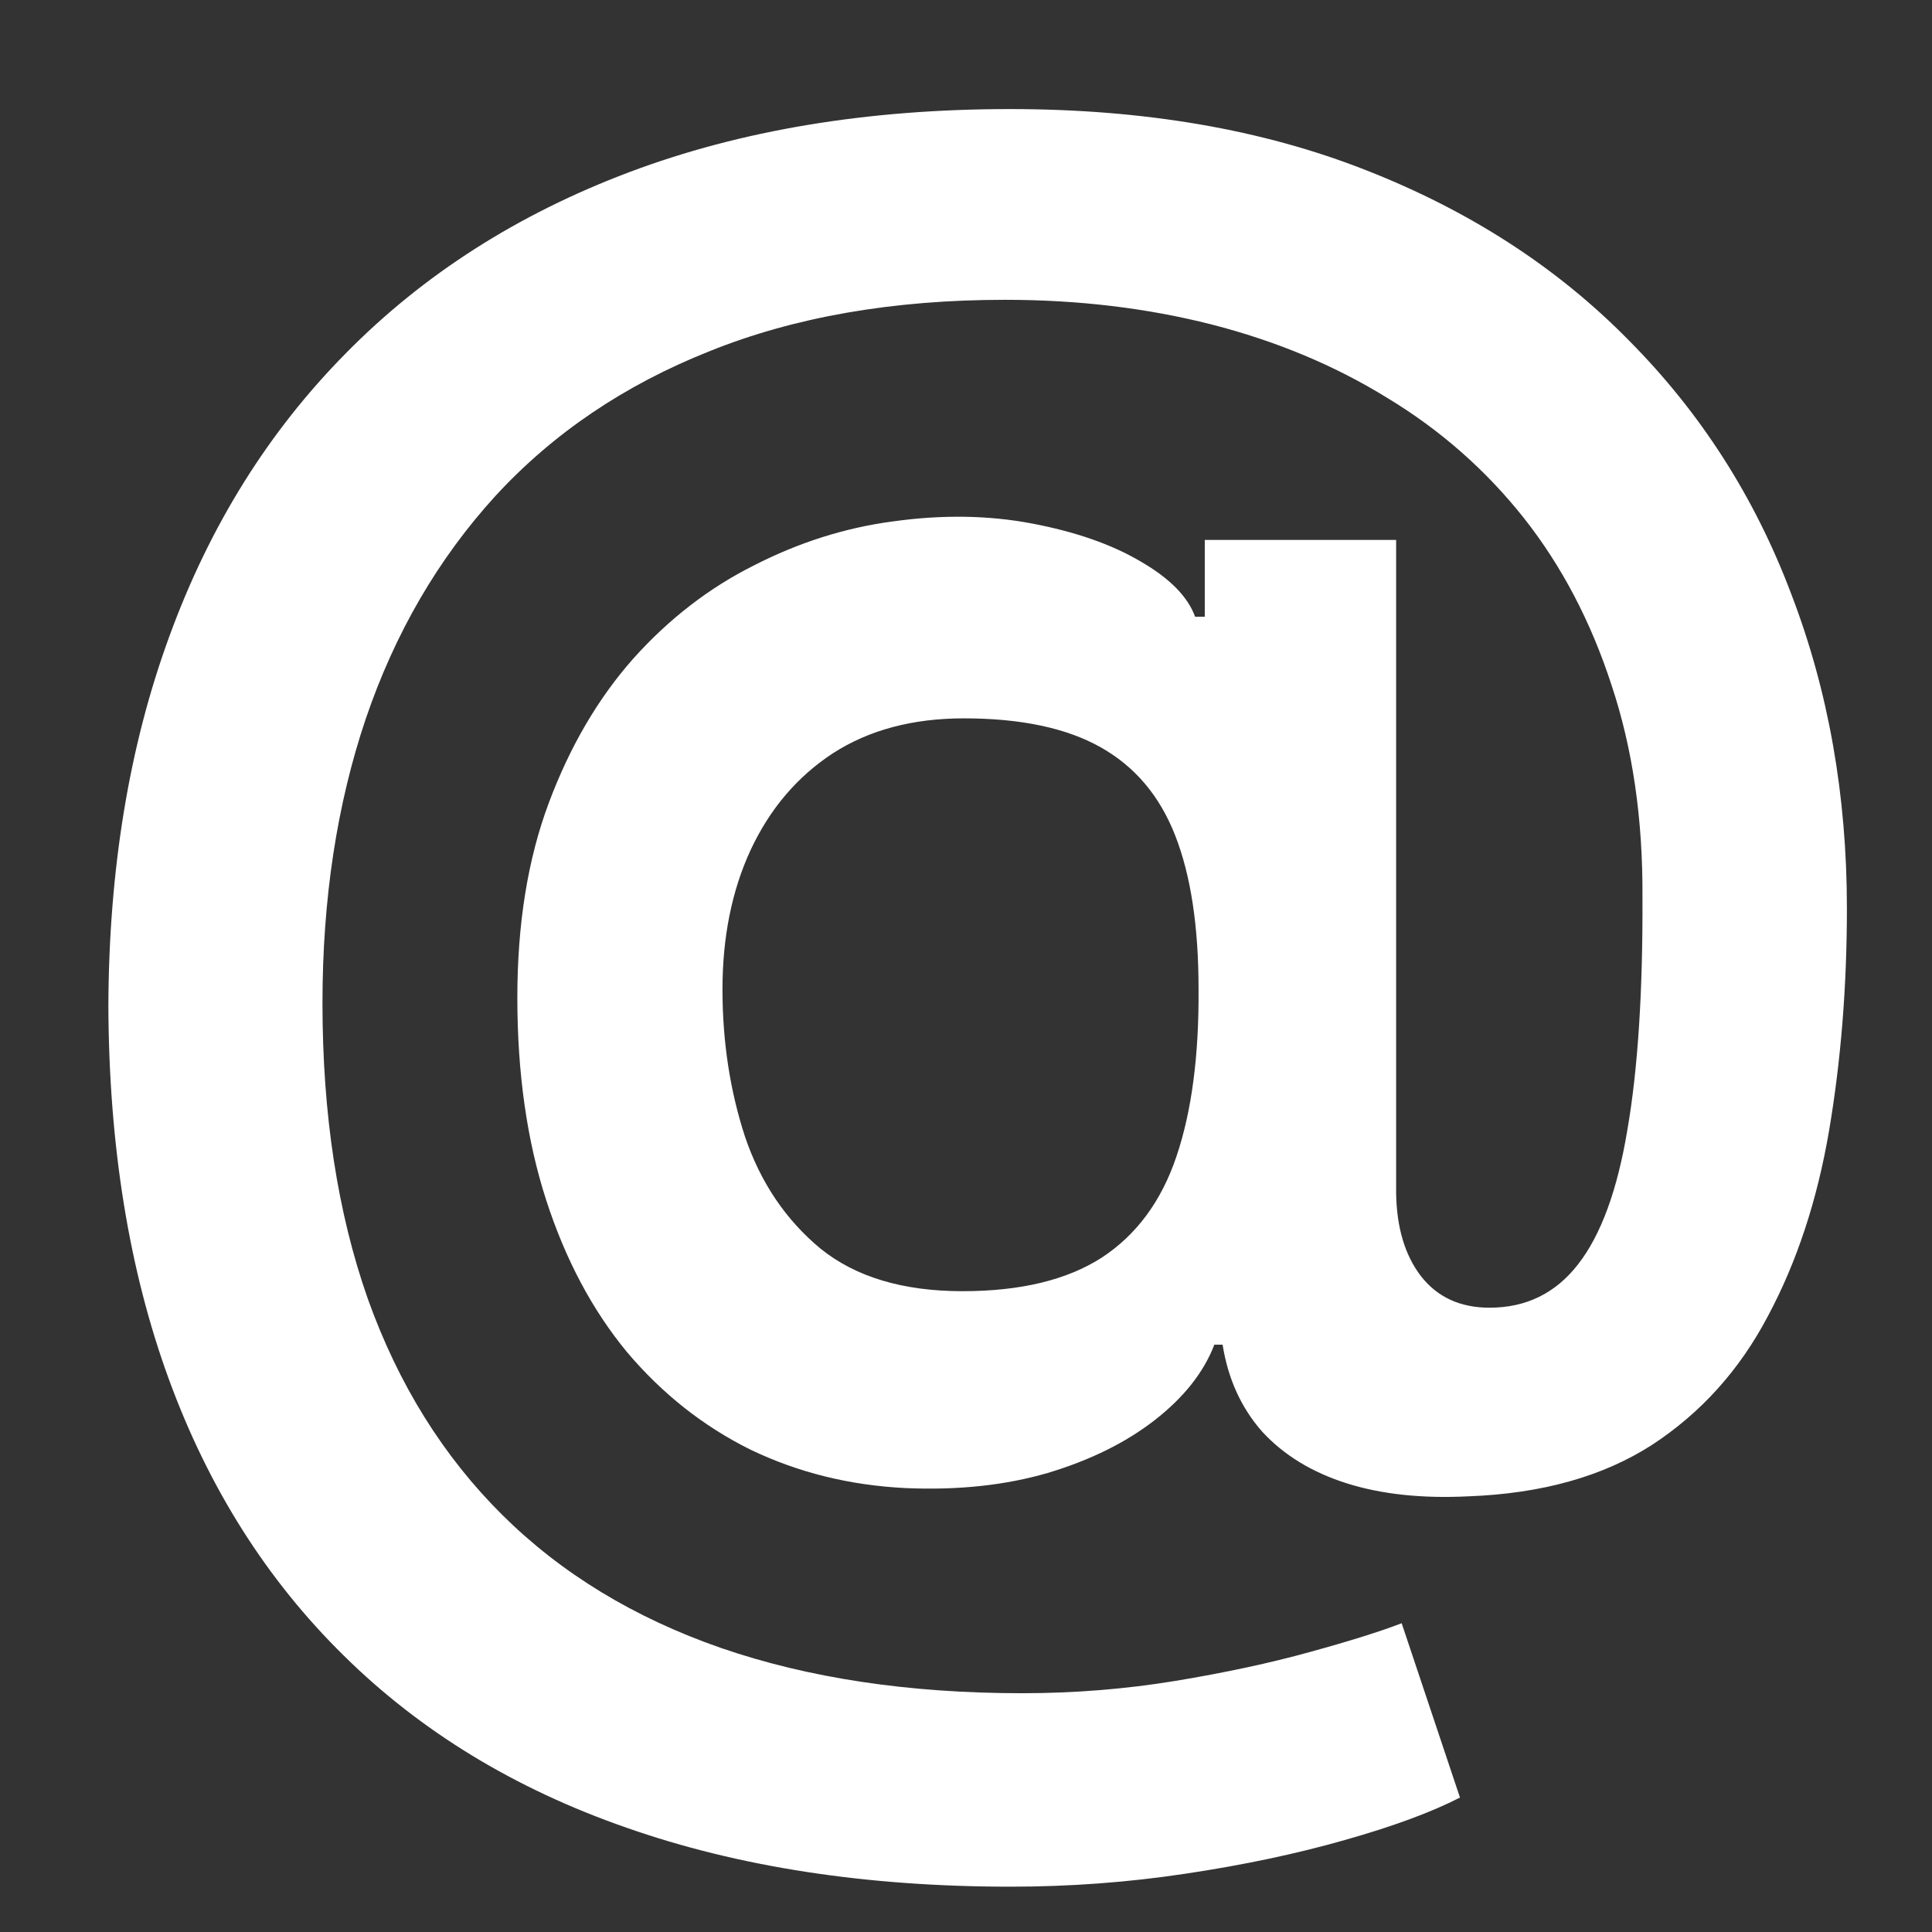 <svg width="22" height="22" viewBox="0 0 22 22" fill="none" xmlns="http://www.w3.org/2000/svg">
<rect x="0" y="0" width="22" height="22" fill="#333333" stroke="none"/>
<path d="M11.508 21.484C9.867 21.484 8.409 21.26 7.133 20.812C5.862 20.37 4.789 19.716 3.914 18.852C3.039 17.992 2.375 16.943 1.922 15.703C1.469 14.463 1.24 13.047 1.234 11.453C1.24 9.896 1.471 8.492 1.93 7.242C2.388 5.987 3.057 4.914 3.938 4.023C4.818 3.128 5.893 2.44 7.164 1.961C8.435 1.482 9.88 1.242 11.5 1.242C13.026 1.242 14.378 1.474 15.555 1.938C16.737 2.401 17.734 3.047 18.547 3.875C19.365 4.698 19.982 5.661 20.398 6.766C20.82 7.865 21.031 9.057 21.031 10.344C21.031 11.234 20.963 12.078 20.828 12.875C20.693 13.667 20.461 14.37 20.133 14.984C19.81 15.599 19.37 16.088 18.812 16.453C18.255 16.812 17.557 17.008 16.719 17.039C16.193 17.065 15.732 17.016 15.336 16.891C14.94 16.766 14.62 16.57 14.375 16.305C14.135 16.034 13.984 15.703 13.922 15.312H13.828C13.708 15.625 13.482 15.912 13.148 16.172C12.82 16.427 12.414 16.628 11.93 16.773C11.445 16.914 10.906 16.971 10.312 16.945C9.677 16.914 9.089 16.768 8.547 16.508C8.01 16.242 7.542 15.872 7.141 15.398C6.745 14.919 6.438 14.341 6.219 13.664C6 12.987 5.891 12.219 5.891 11.359C5.891 10.521 6.01 9.781 6.25 9.141C6.49 8.5 6.81 7.953 7.211 7.5C7.617 7.047 8.076 6.693 8.586 6.438C9.096 6.177 9.622 6.01 10.164 5.938C10.727 5.859 11.255 5.867 11.75 5.961C12.245 6.055 12.656 6.198 12.984 6.391C13.318 6.583 13.526 6.794 13.609 7.023H13.719V6.148H15.898V13.586C15.904 13.977 15.997 14.292 16.18 14.531C16.367 14.771 16.628 14.891 16.961 14.891C17.378 14.891 17.713 14.727 17.969 14.398C18.229 14.065 18.417 13.555 18.531 12.867C18.651 12.175 18.708 11.289 18.703 10.211C18.708 9.326 18.591 8.523 18.352 7.805C18.117 7.081 17.784 6.445 17.352 5.898C16.919 5.352 16.401 4.896 15.797 4.531C15.198 4.161 14.531 3.883 13.797 3.695C13.062 3.508 12.279 3.414 11.445 3.414C10.169 3.414 9.047 3.609 8.078 4C7.109 4.385 6.297 4.935 5.641 5.648C4.99 6.362 4.497 7.208 4.164 8.188C3.836 9.161 3.672 10.24 3.672 11.422C3.672 12.688 3.844 13.81 4.188 14.789C4.536 15.763 5.047 16.583 5.719 17.25C6.391 17.917 7.221 18.422 8.211 18.766C9.206 19.109 10.349 19.281 11.641 19.281C12.234 19.281 12.815 19.234 13.383 19.141C13.95 19.047 14.461 18.938 14.914 18.812C15.367 18.688 15.716 18.578 15.961 18.484L16.625 20.469C16.302 20.635 15.865 20.797 15.312 20.953C14.766 21.109 14.162 21.237 13.5 21.336C12.844 21.435 12.18 21.484 11.508 21.484ZM10.961 14.703C11.622 14.703 12.151 14.575 12.547 14.32C12.943 14.06 13.227 13.675 13.398 13.164C13.57 12.654 13.654 12.018 13.648 11.258C13.648 10.55 13.56 9.969 13.383 9.516C13.206 9.062 12.922 8.727 12.531 8.508C12.141 8.289 11.622 8.18 10.977 8.18C10.393 8.18 9.896 8.312 9.484 8.578C9.078 8.844 8.766 9.211 8.547 9.68C8.333 10.143 8.227 10.672 8.227 11.266C8.227 11.859 8.312 12.419 8.484 12.945C8.661 13.466 8.948 13.891 9.344 14.219C9.745 14.542 10.284 14.703 10.961 14.703Z" fill="white"/>
</svg>
